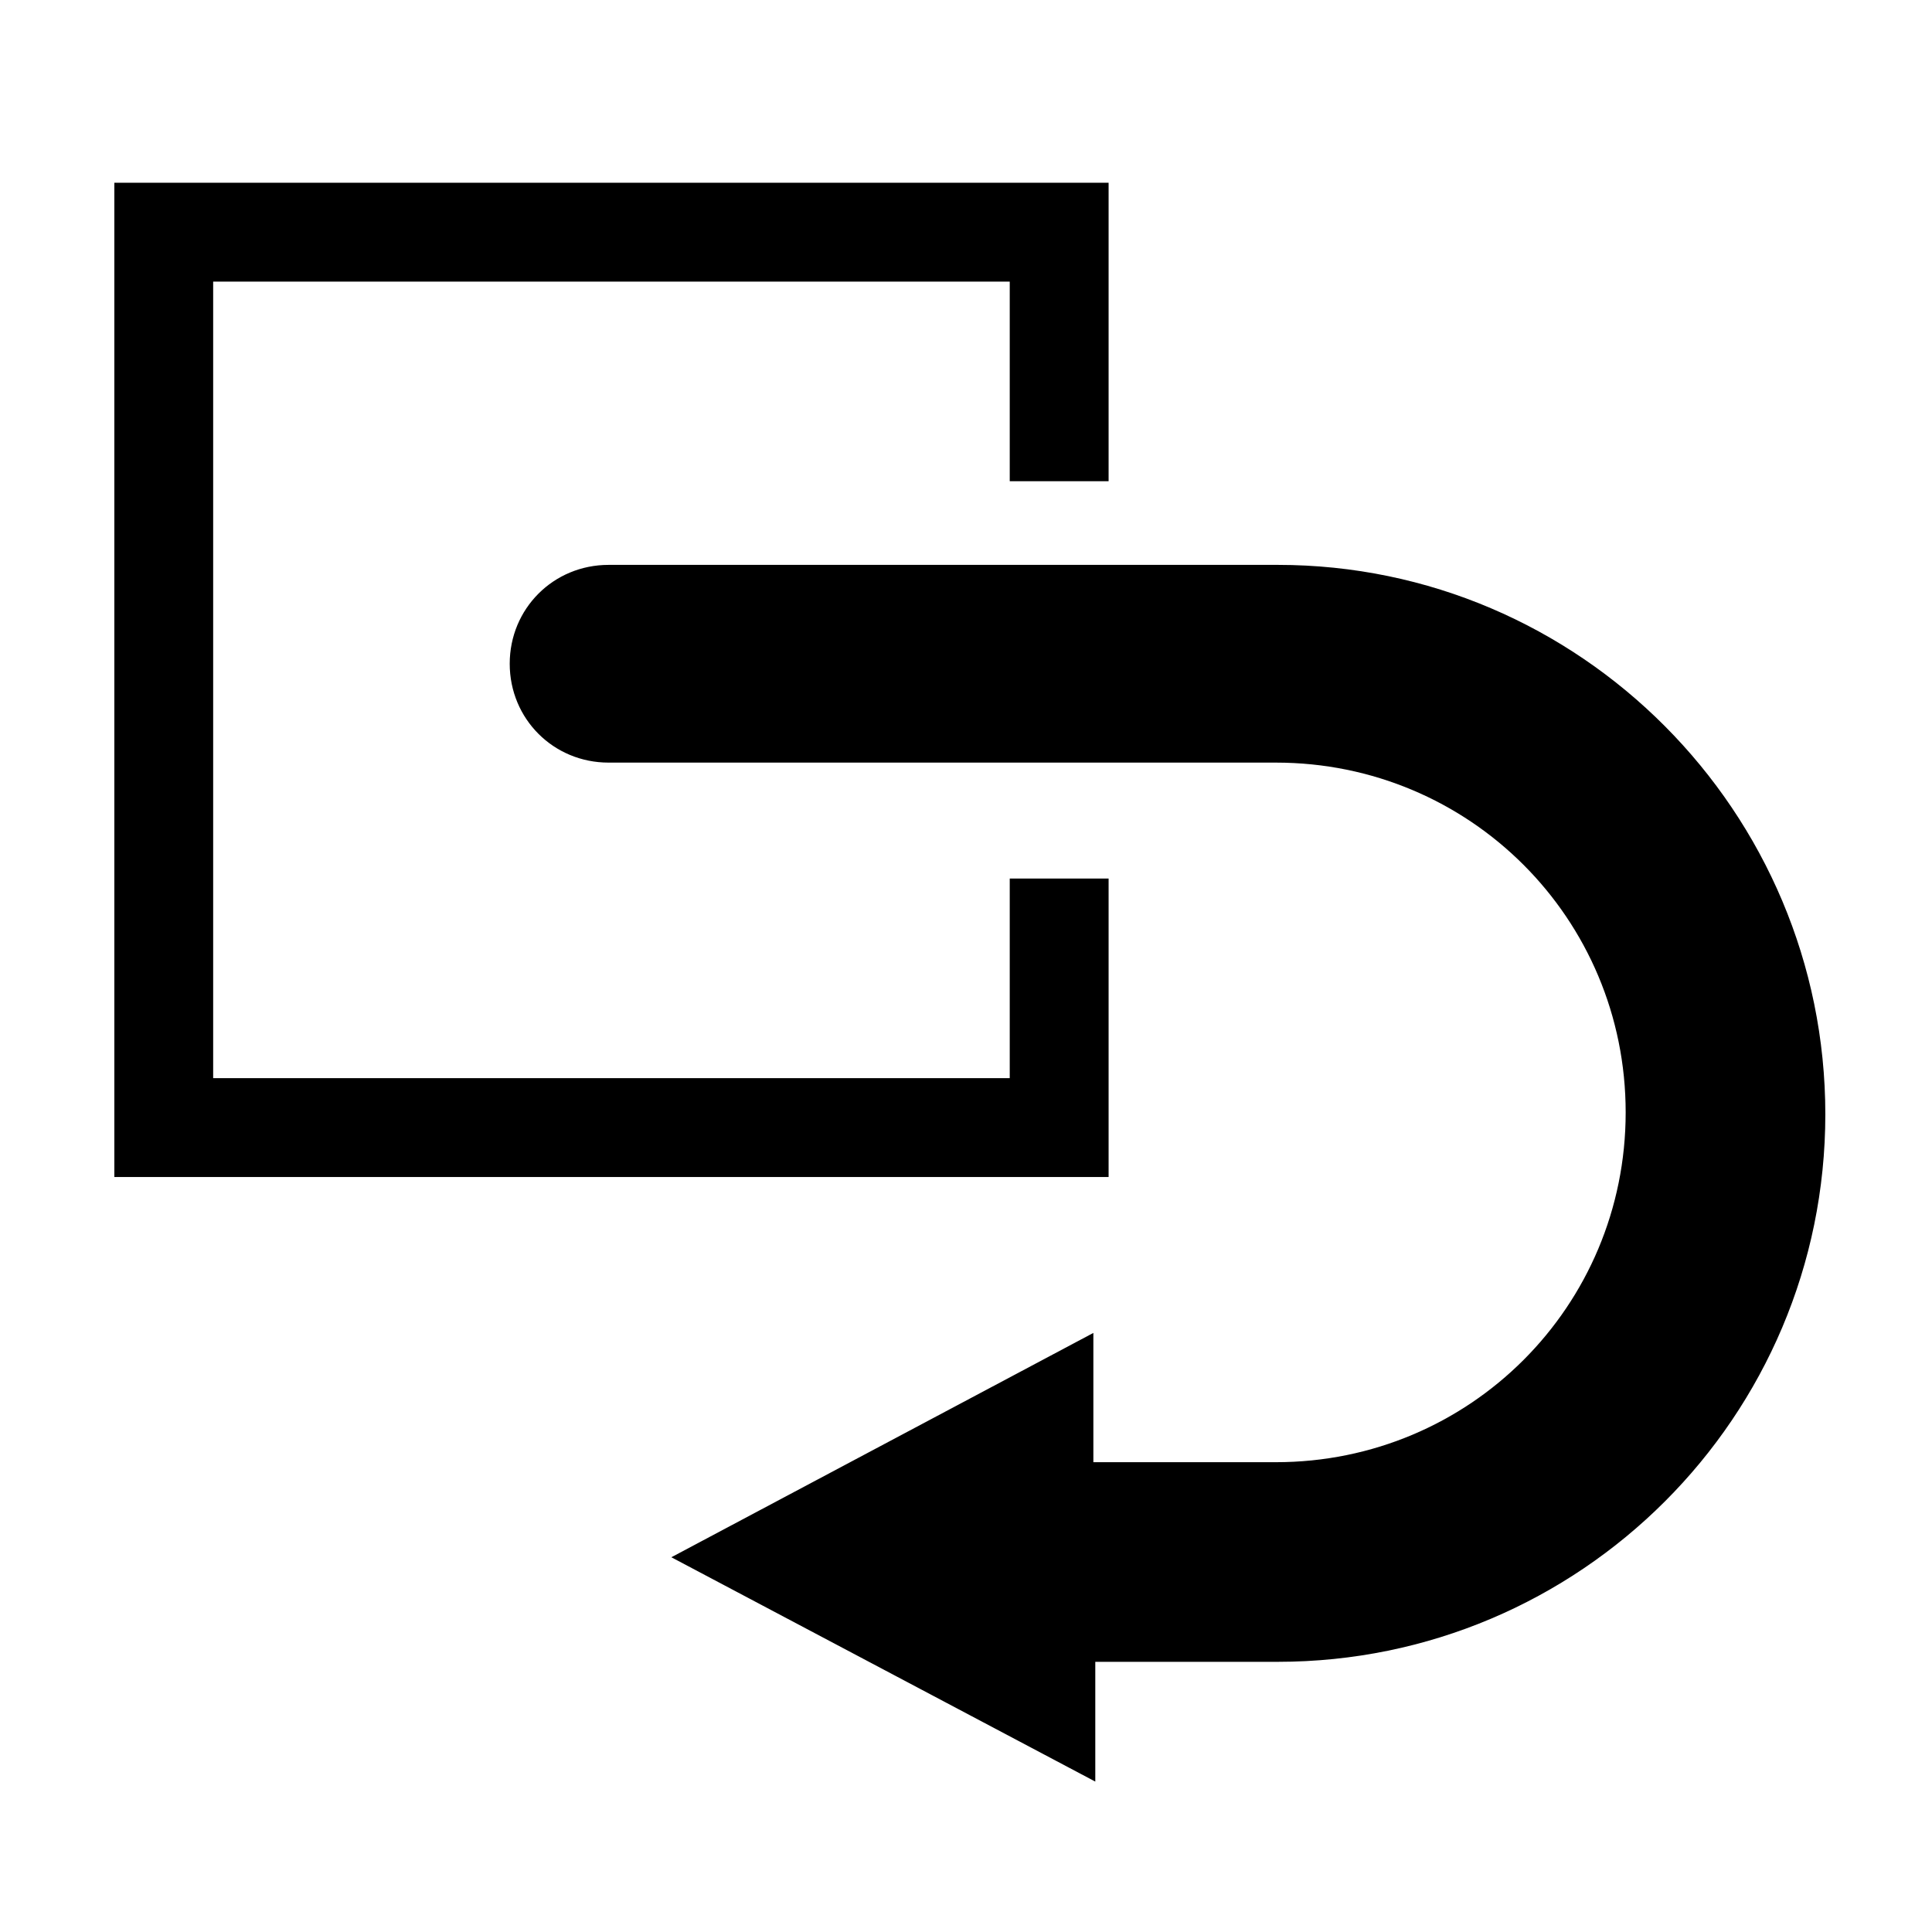 <?xml version="1.0" encoding="UTF-8"?>
<!-- Uploaded to: SVG Repo, www.svgrepo.com, Generator: SVG Repo Mixer Tools -->
<svg fill="#000000" width="800px" height="800px" version="1.1" viewBox="144 144 512 512" xmlns="http://www.w3.org/2000/svg">
 <g>
  <path d="m437.79 455.92h-263.49v-263.49h263.49v79.098h-26.199v-52.898h-211.1v211.09h211.1v-52.898h26.199z"/>
  <path d="m482.62 293.7h-177.34c-14.609 0-26.199 11.586-26.199 26.199 0 14.609 11.586 26.199 26.199 26.199h176.84c51.387 0 92.699 41.312 92.699 92.699s-41.312 92.699-92.699 92.699h-48.367v-34.258l-111.84 59.449 112.35 59.449v-31.738h48.367c80.105 0 145.1-64.992 145.1-145.1s-64.988-145.6-145.09-145.6z"/>
 </g>
</svg>